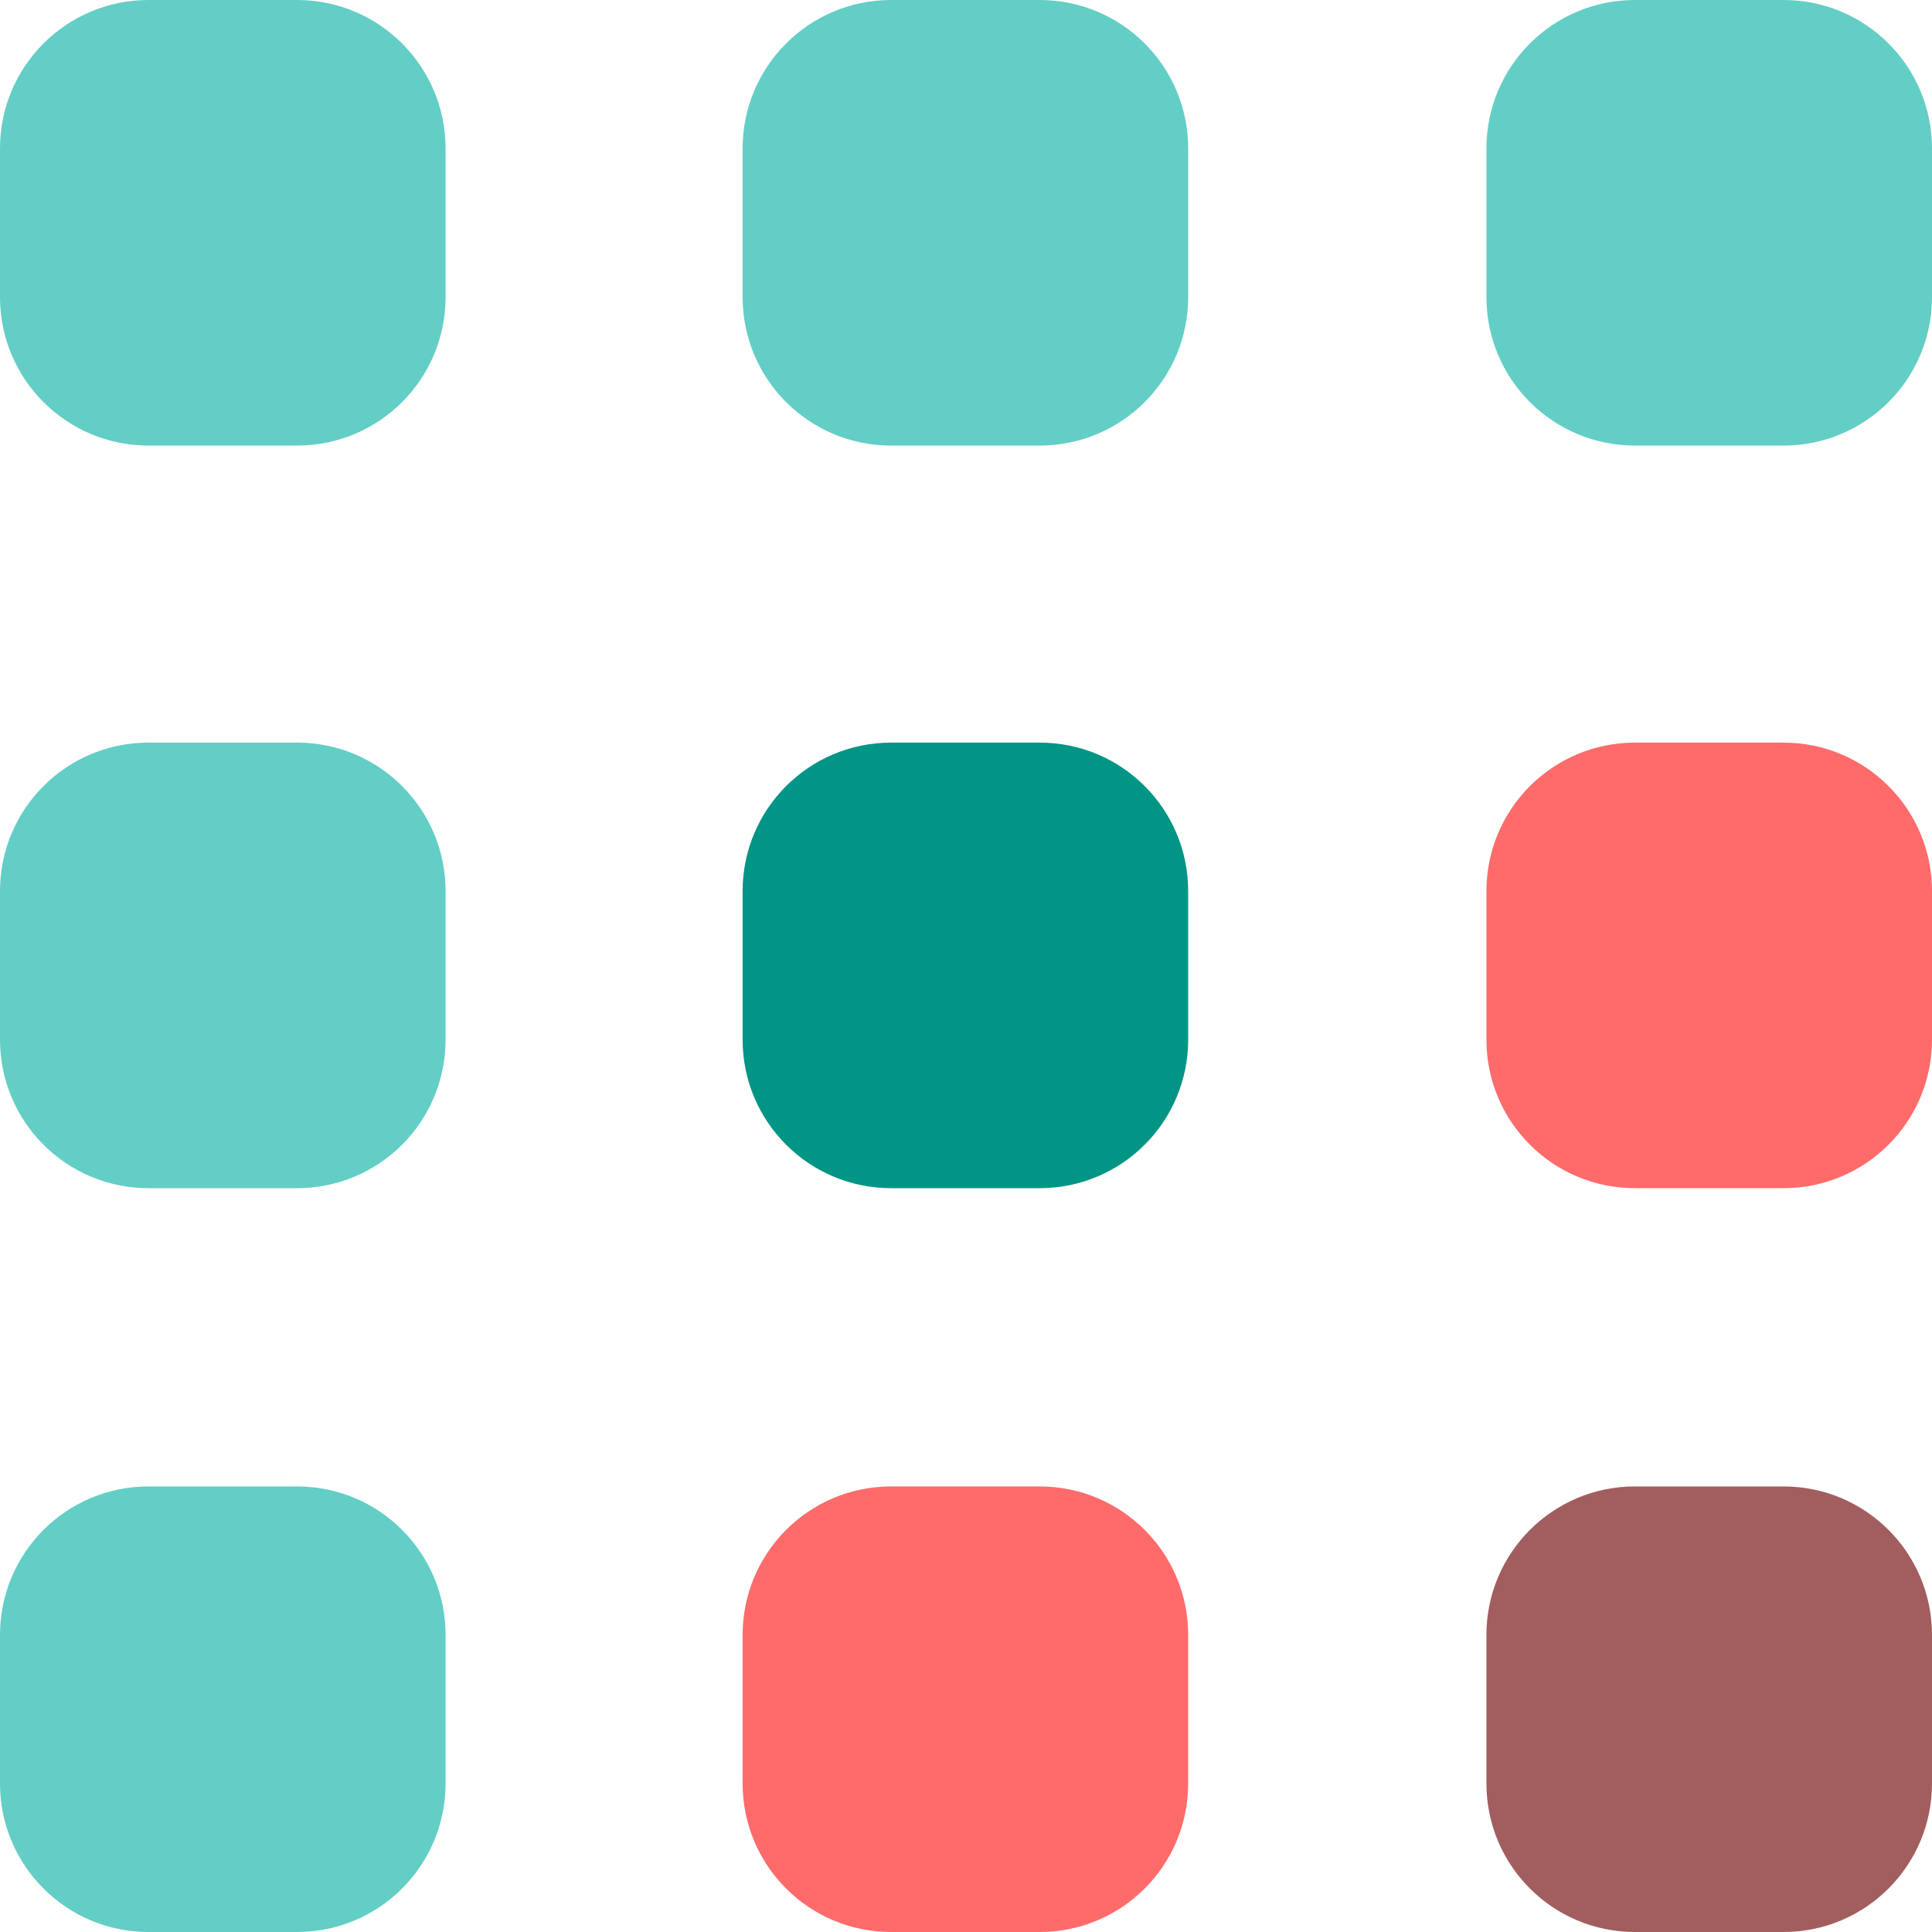 <?xml version="1.0" encoding="utf-8"?>
<!-- Generator: Adobe Illustrator 28.0.0, SVG Export Plug-In . SVG Version: 6.00 Build 0)  -->
<svg version="1.1" id="Layer_1" xmlns="http://www.w3.org/2000/svg" xmlns:xlink="http://www.w3.org/1999/xlink" x="0px" y="0px"
	 viewBox="0 0 160 160" style="enable-background:new 0 0 160 160;" xml:space="preserve">
<style type="text/css">
	.st0{fill:#63CEC5;}
	.st1{fill:#009585;}
	.st2{fill:#FF6B6B;}
	.st3{fill:#A25E5F;}
</style>
<g id="Group_837" transform="translate(-796 -506)">
	<path id="Rectangle_564" class="st0" d="M808.3,506h12.3c6.8,0,12.3,5.5,12.3,12.3v12.3c0,6.8-5.5,12.3-12.3,12.3h-12.3
		c-6.8,0-12.3-5.5-12.3-12.3v-12.3C796,511.5,801.5,506,808.3,506z"/>
	<path id="Rectangle_574" class="st0" d="M869.8,506h12.3c6.8,0,12.3,5.5,12.3,12.3v12.3c0,6.8-5.5,12.3-12.3,12.3h-12.3
		c-6.8,0-12.3-5.5-12.3-12.3v-12.3C857.5,511.5,863,506,869.8,506z"/>
	<path id="Rectangle_577" class="st0" d="M931.4,506h12.3c6.8,0,12.3,5.5,12.3,12.3v12.3c0,6.8-5.5,12.3-12.3,12.3h-12.3
		c-6.8,0-12.3-5.5-12.3-12.3v-12.3C919.1,511.5,924.6,506,931.4,506z"/>
	<path id="Rectangle_570" class="st0" d="M808.3,567.5h12.3c6.8,0,12.3,5.5,12.3,12.3v12.3c0,6.8-5.5,12.3-12.3,12.3h-12.3
		c-6.8,0-12.3-5.5-12.3-12.3v-12.3C796,573,801.5,567.5,808.3,567.5z"/>
	<path id="Rectangle_573" class="st1" d="M869.8,567.5h12.3c6.8,0,12.3,5.5,12.3,12.3v12.3c0,6.8-5.5,12.3-12.3,12.3h-12.3
		c-6.8,0-12.3-5.5-12.3-12.3v-12.3C857.5,573,863,567.5,869.8,567.5z"/>
	<path id="Rectangle_576" class="st2" d="M931.4,567.5h12.3c6.8,0,12.3,5.5,12.3,12.3v12.3c0,6.8-5.5,12.3-12.3,12.3h-12.3
		c-6.8,0-12.3-5.5-12.3-12.3v-12.3C919.1,573,924.6,567.5,931.4,567.5z"/>
	<path id="Rectangle_571" class="st0" d="M808.3,629.1h12.3c6.8,0,12.3,5.5,12.3,12.3v12.3c0,6.8-5.5,12.3-12.3,12.3h-12.3
		c-6.8,0-12.3-5.5-12.3-12.3v-12.3C796,634.6,801.5,629.1,808.3,629.1z"/>
	<path id="Rectangle_572" class="st2" d="M869.8,629.1h12.3c6.8,0,12.3,5.5,12.3,12.3v12.3c0,6.8-5.5,12.3-12.3,12.3h-12.3
		c-6.8,0-12.3-5.5-12.3-12.3v-12.3C857.5,634.6,863,629.1,869.8,629.1z"/>
	<path id="Rectangle_575" class="st3" d="M931.4,629.1h12.3c6.8,0,12.3,5.5,12.3,12.3v12.3c0,6.8-5.5,12.3-12.3,12.3h-12.3
		c-6.8,0-12.3-5.5-12.3-12.3v-12.3C919.1,634.6,924.6,629.1,931.4,629.1z"/>
</g>
</svg>
